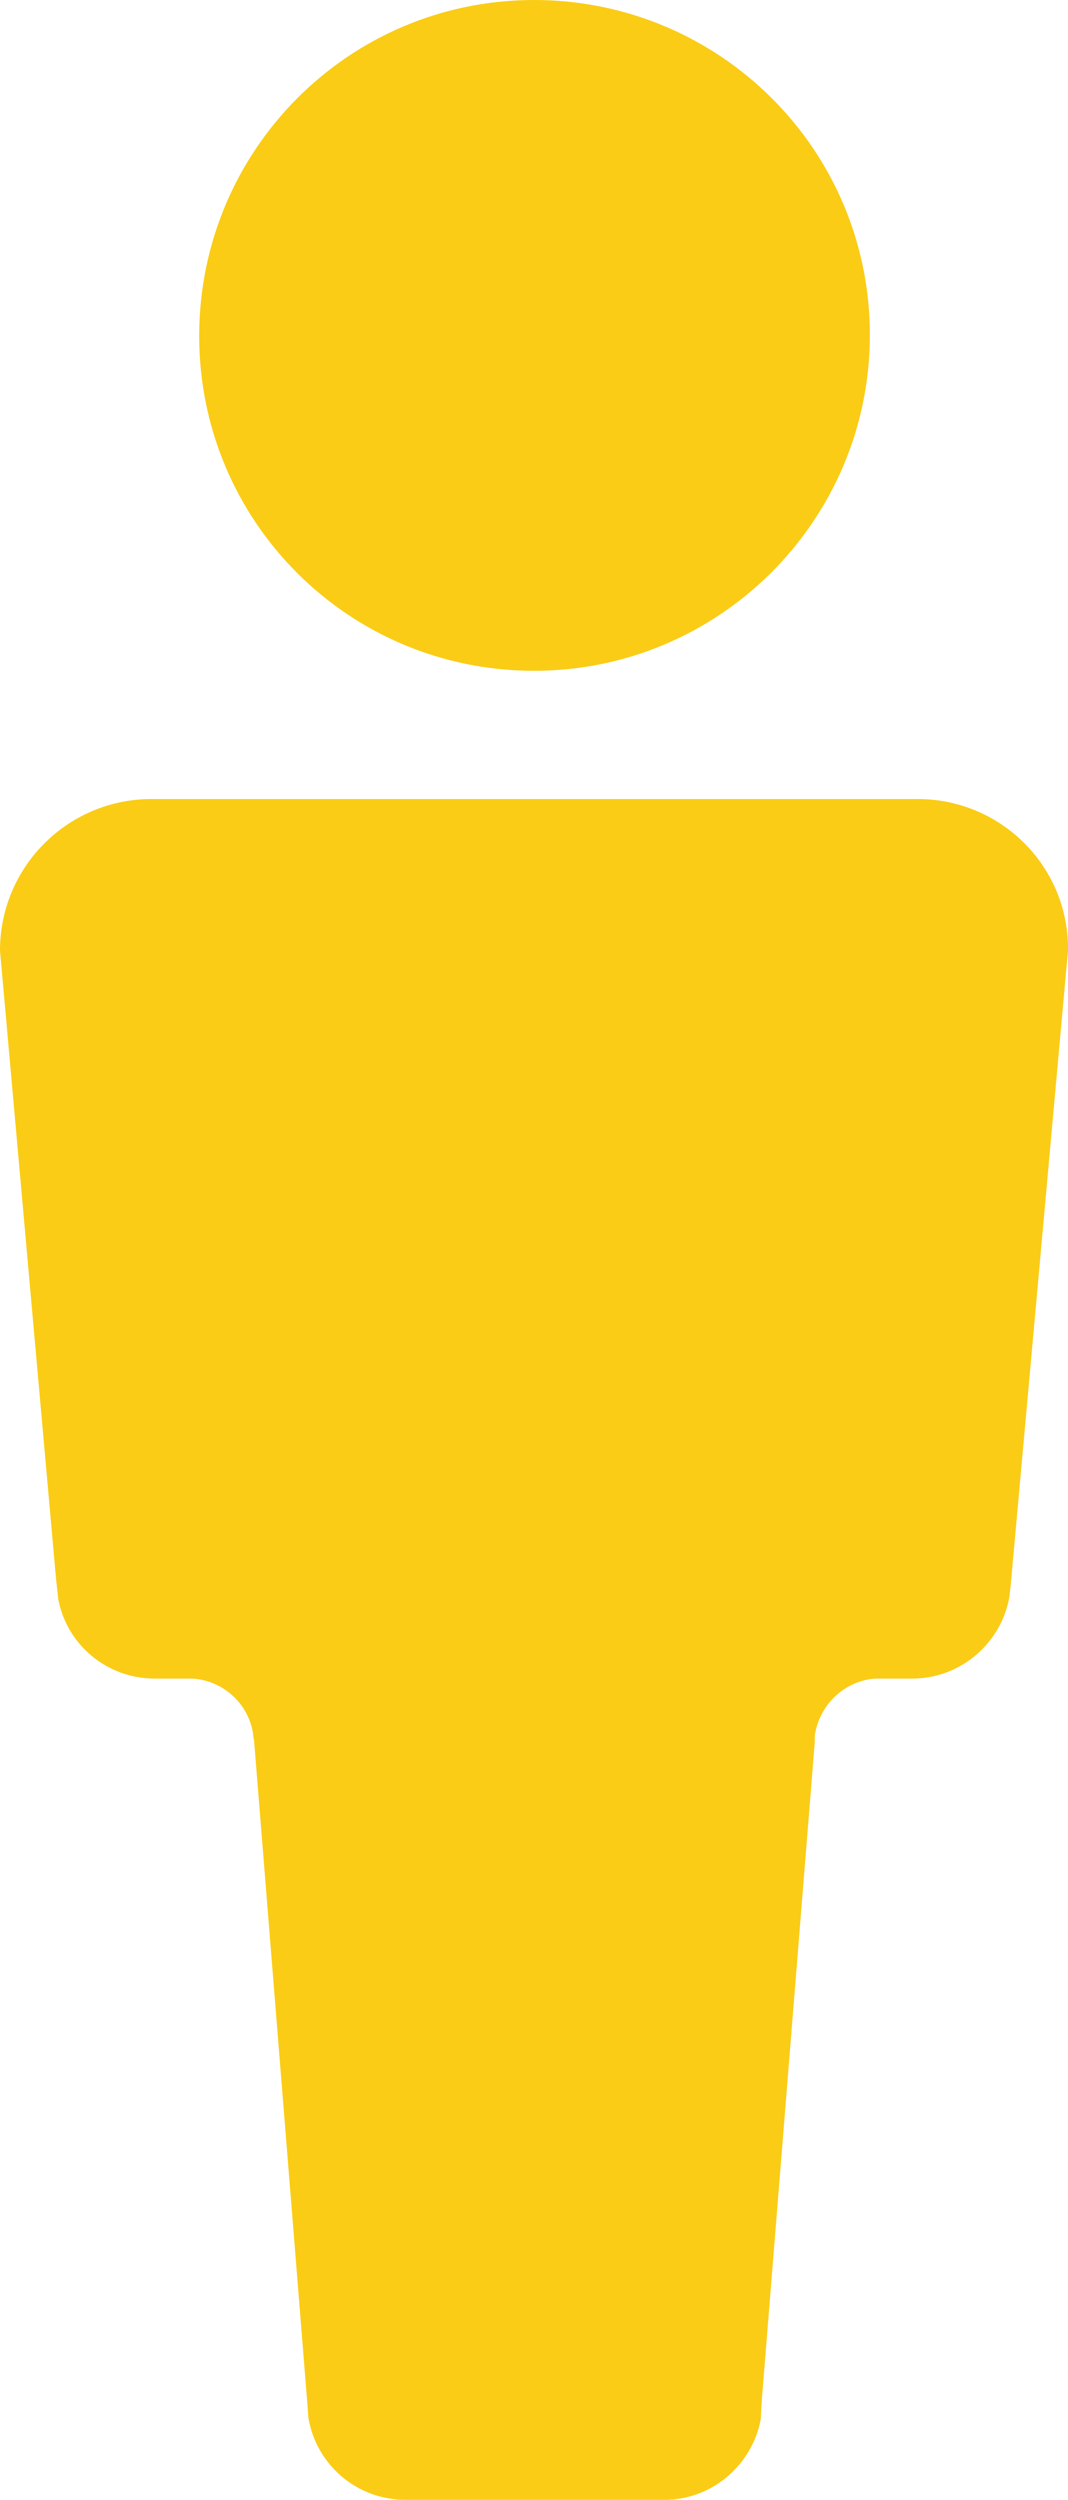 <?xml version="1.0" encoding="UTF-8"?>
<svg id="Layer_2" xmlns="http://www.w3.org/2000/svg" viewBox="0 0 100.8 235.9">
  <defs>
    <style>
      .cls-1 {
        fill: #facc15;
      }
    </style>
  </defs>
  <g id="Layer_1-2" data-name="Layer_1">
    <g>
      <path class="cls-1" d="M86.6,75.4H14.3c-7.9,0-14.3,6.4-14.3,14.3l5.3,59.4.2,1.8c.8,4.3,4.6,7.5,9.1,7.5h3.6c2.9.2,5.3,2.4,5.7,5.3,0,.3.1.5.1.8l5,62.2.1,1.4c.7,4.4,4.5,7.8,9.2,7.8h24.4c4.5,0,8.3-3.3,9.1-7.6l.1-1.8,5-62.1v-.6c.4-2.9,2.8-5.2,5.7-5.4h3.5c4.6,0,8.5-3.4,9.2-7.9v-.1l.1-.9,5.4-59.8c.1-7.9-6.3-14.3-14.2-14.3Z"/>
      <path class="cls-1" d="M50.4,63.3c17.5,0,31.7-14.2,31.7-31.7S67.9,0,50.4,0s-31.6,14.2-31.6,31.7,14.1,31.6,31.6,31.6Z"/>
    </g>
  </g>
</svg>